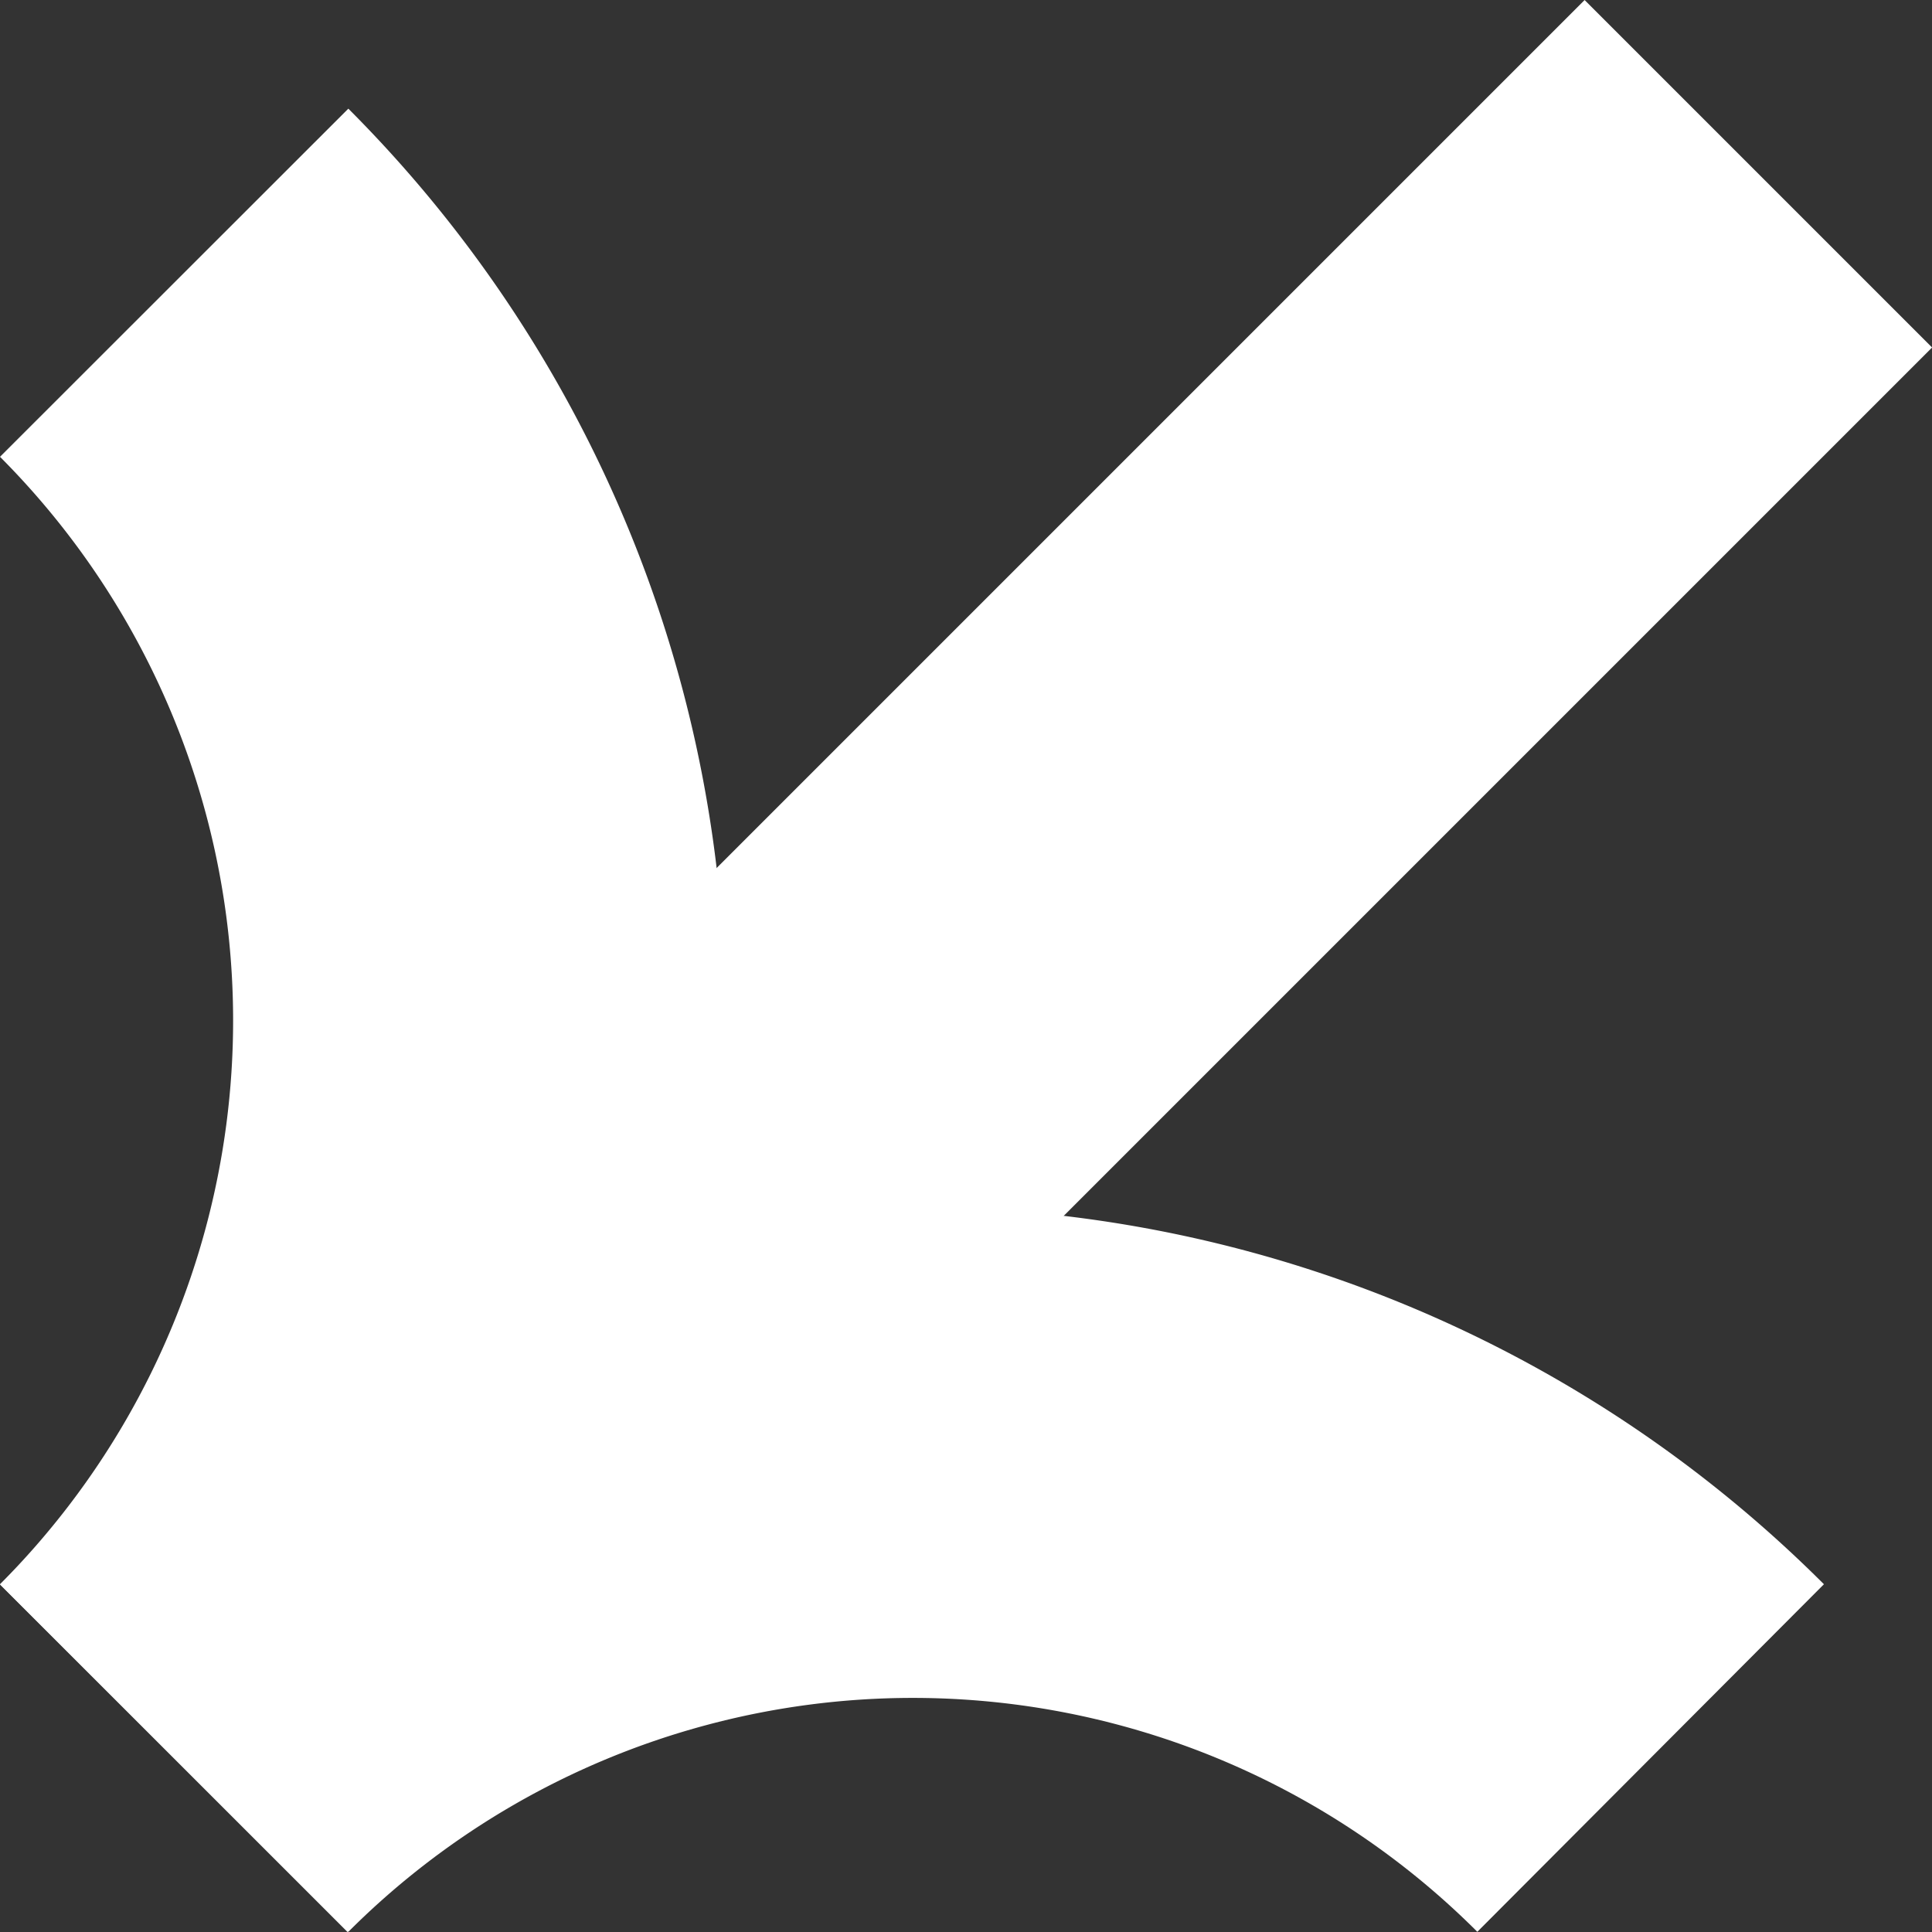 <?xml version="1.0" encoding="UTF-8"?> <svg xmlns="http://www.w3.org/2000/svg" viewBox="0 0 99.39 99.39"><rect x="0" y="0" width="99.39" height="99.39" fill="#333333" stroke="none"/> <defs> <style>.cls-1{fill:#fff;}</style> </defs> <title>arrow-white</title> <g id="Layer_2" data-name="Layer 2"> <g id="Слой_1" data-name="Слой 1"> <rect class="cls-1" x="-7.95" y="37.06" width="115.28" height="25.28" transform="translate(-20.58 49.69) rotate(-45)"></rect> <path class="cls-1" d="M17.92,99.38,0,81.5a41.06,41.06,0,0,0,0-58L17.92,5.59A66.26,66.26,0,0,1,36.49,62.93,66.26,66.26,0,0,1,93.83,81.5L76,99.38A41.06,41.06,0,0,0,17.92,99.38Z"></path> </g> </g> </svg> 